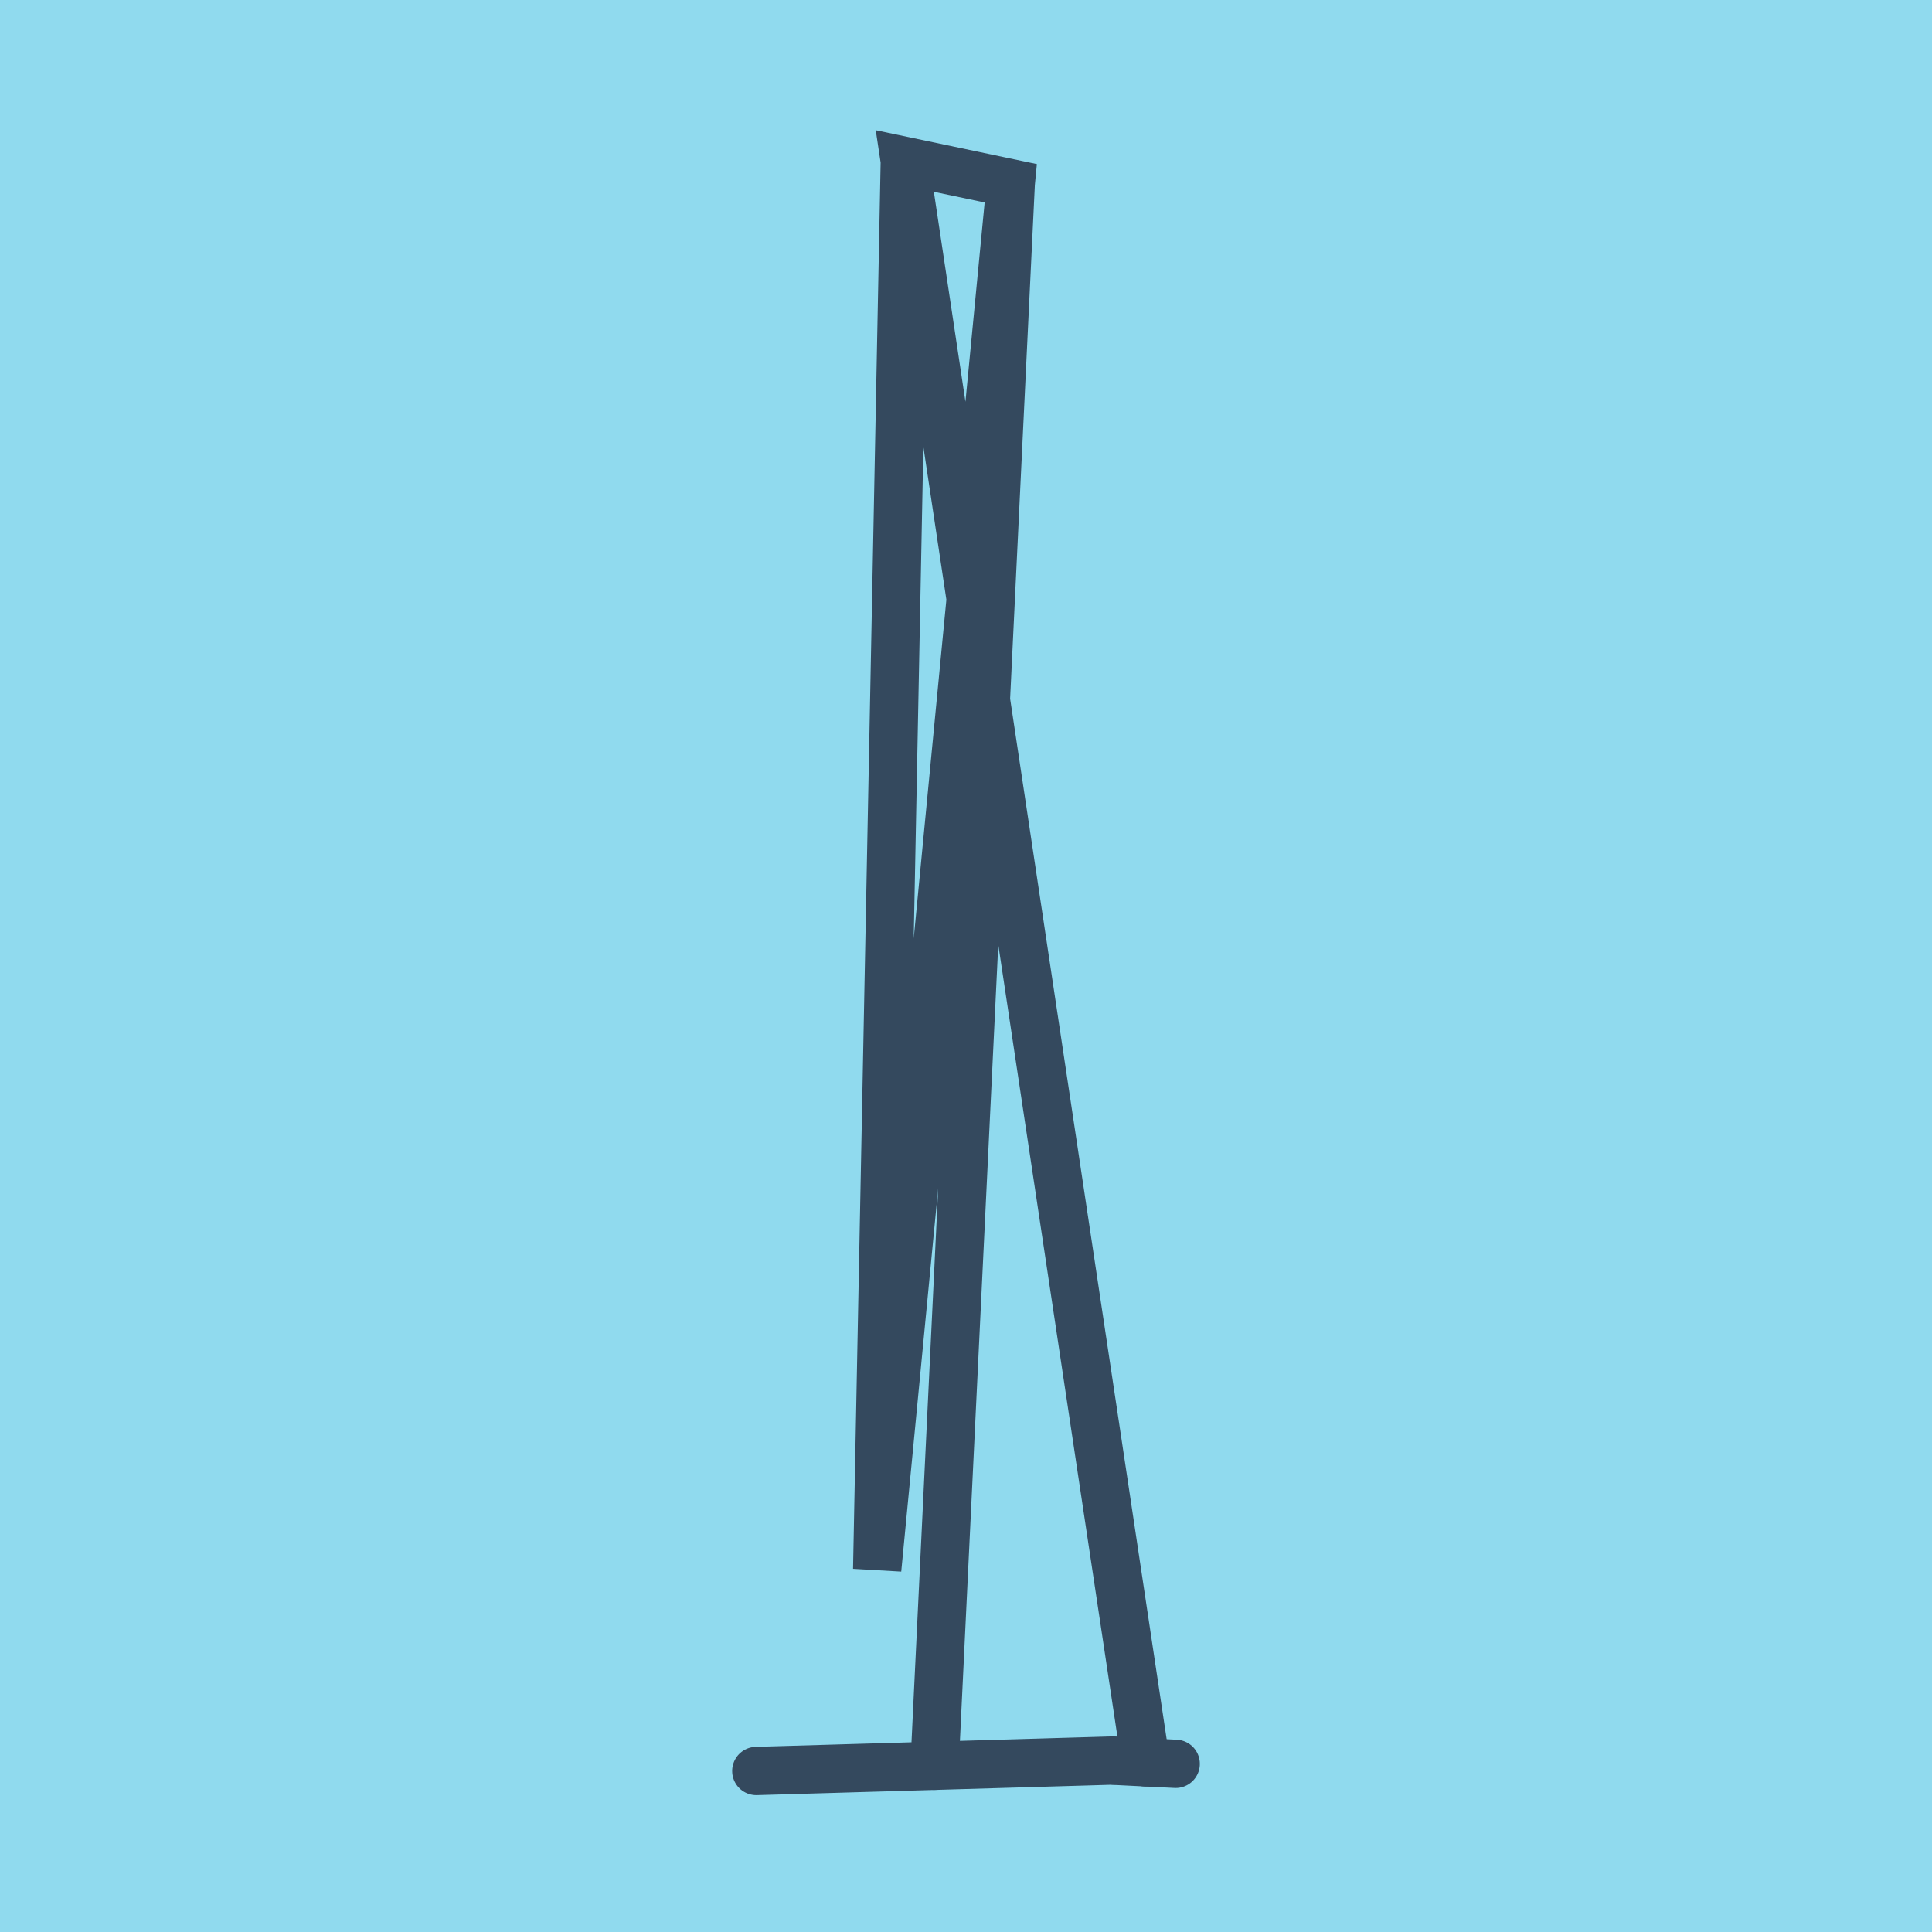 <?xml version="1.0" encoding="utf-8"?>
<!DOCTYPE svg PUBLIC "-//W3C//DTD SVG 1.1//EN" "http://www.w3.org/Graphics/SVG/1.1/DTD/svg11.dtd">
<svg xmlns="http://www.w3.org/2000/svg" xmlns:xlink="http://www.w3.org/1999/xlink" viewBox="-10 -10 120 120" preserveAspectRatio="xMidYMid meet">
	<path style="fill:#90daee" d="M-10-10h120v120H-10z"/>
			<polyline stroke-linecap="round" points="59.116,99.352 36.976,100 " style="fill:none;stroke:#34495e;stroke-width: 3px"/>
			<polyline stroke-linecap="round" points="63.024,99.556 59.3,99.369 " style="fill:none;stroke:#34495e;stroke-width: 3px"/>
			<polyline stroke-linecap="round" points="48.046,99.676 52.78,1.383 46.199,0 44.484,87.472 52.78,1.383 46.199,0 61.162,99.462 " style="fill:none;stroke:#34495e;stroke-width: 3px"/>
	</svg>
